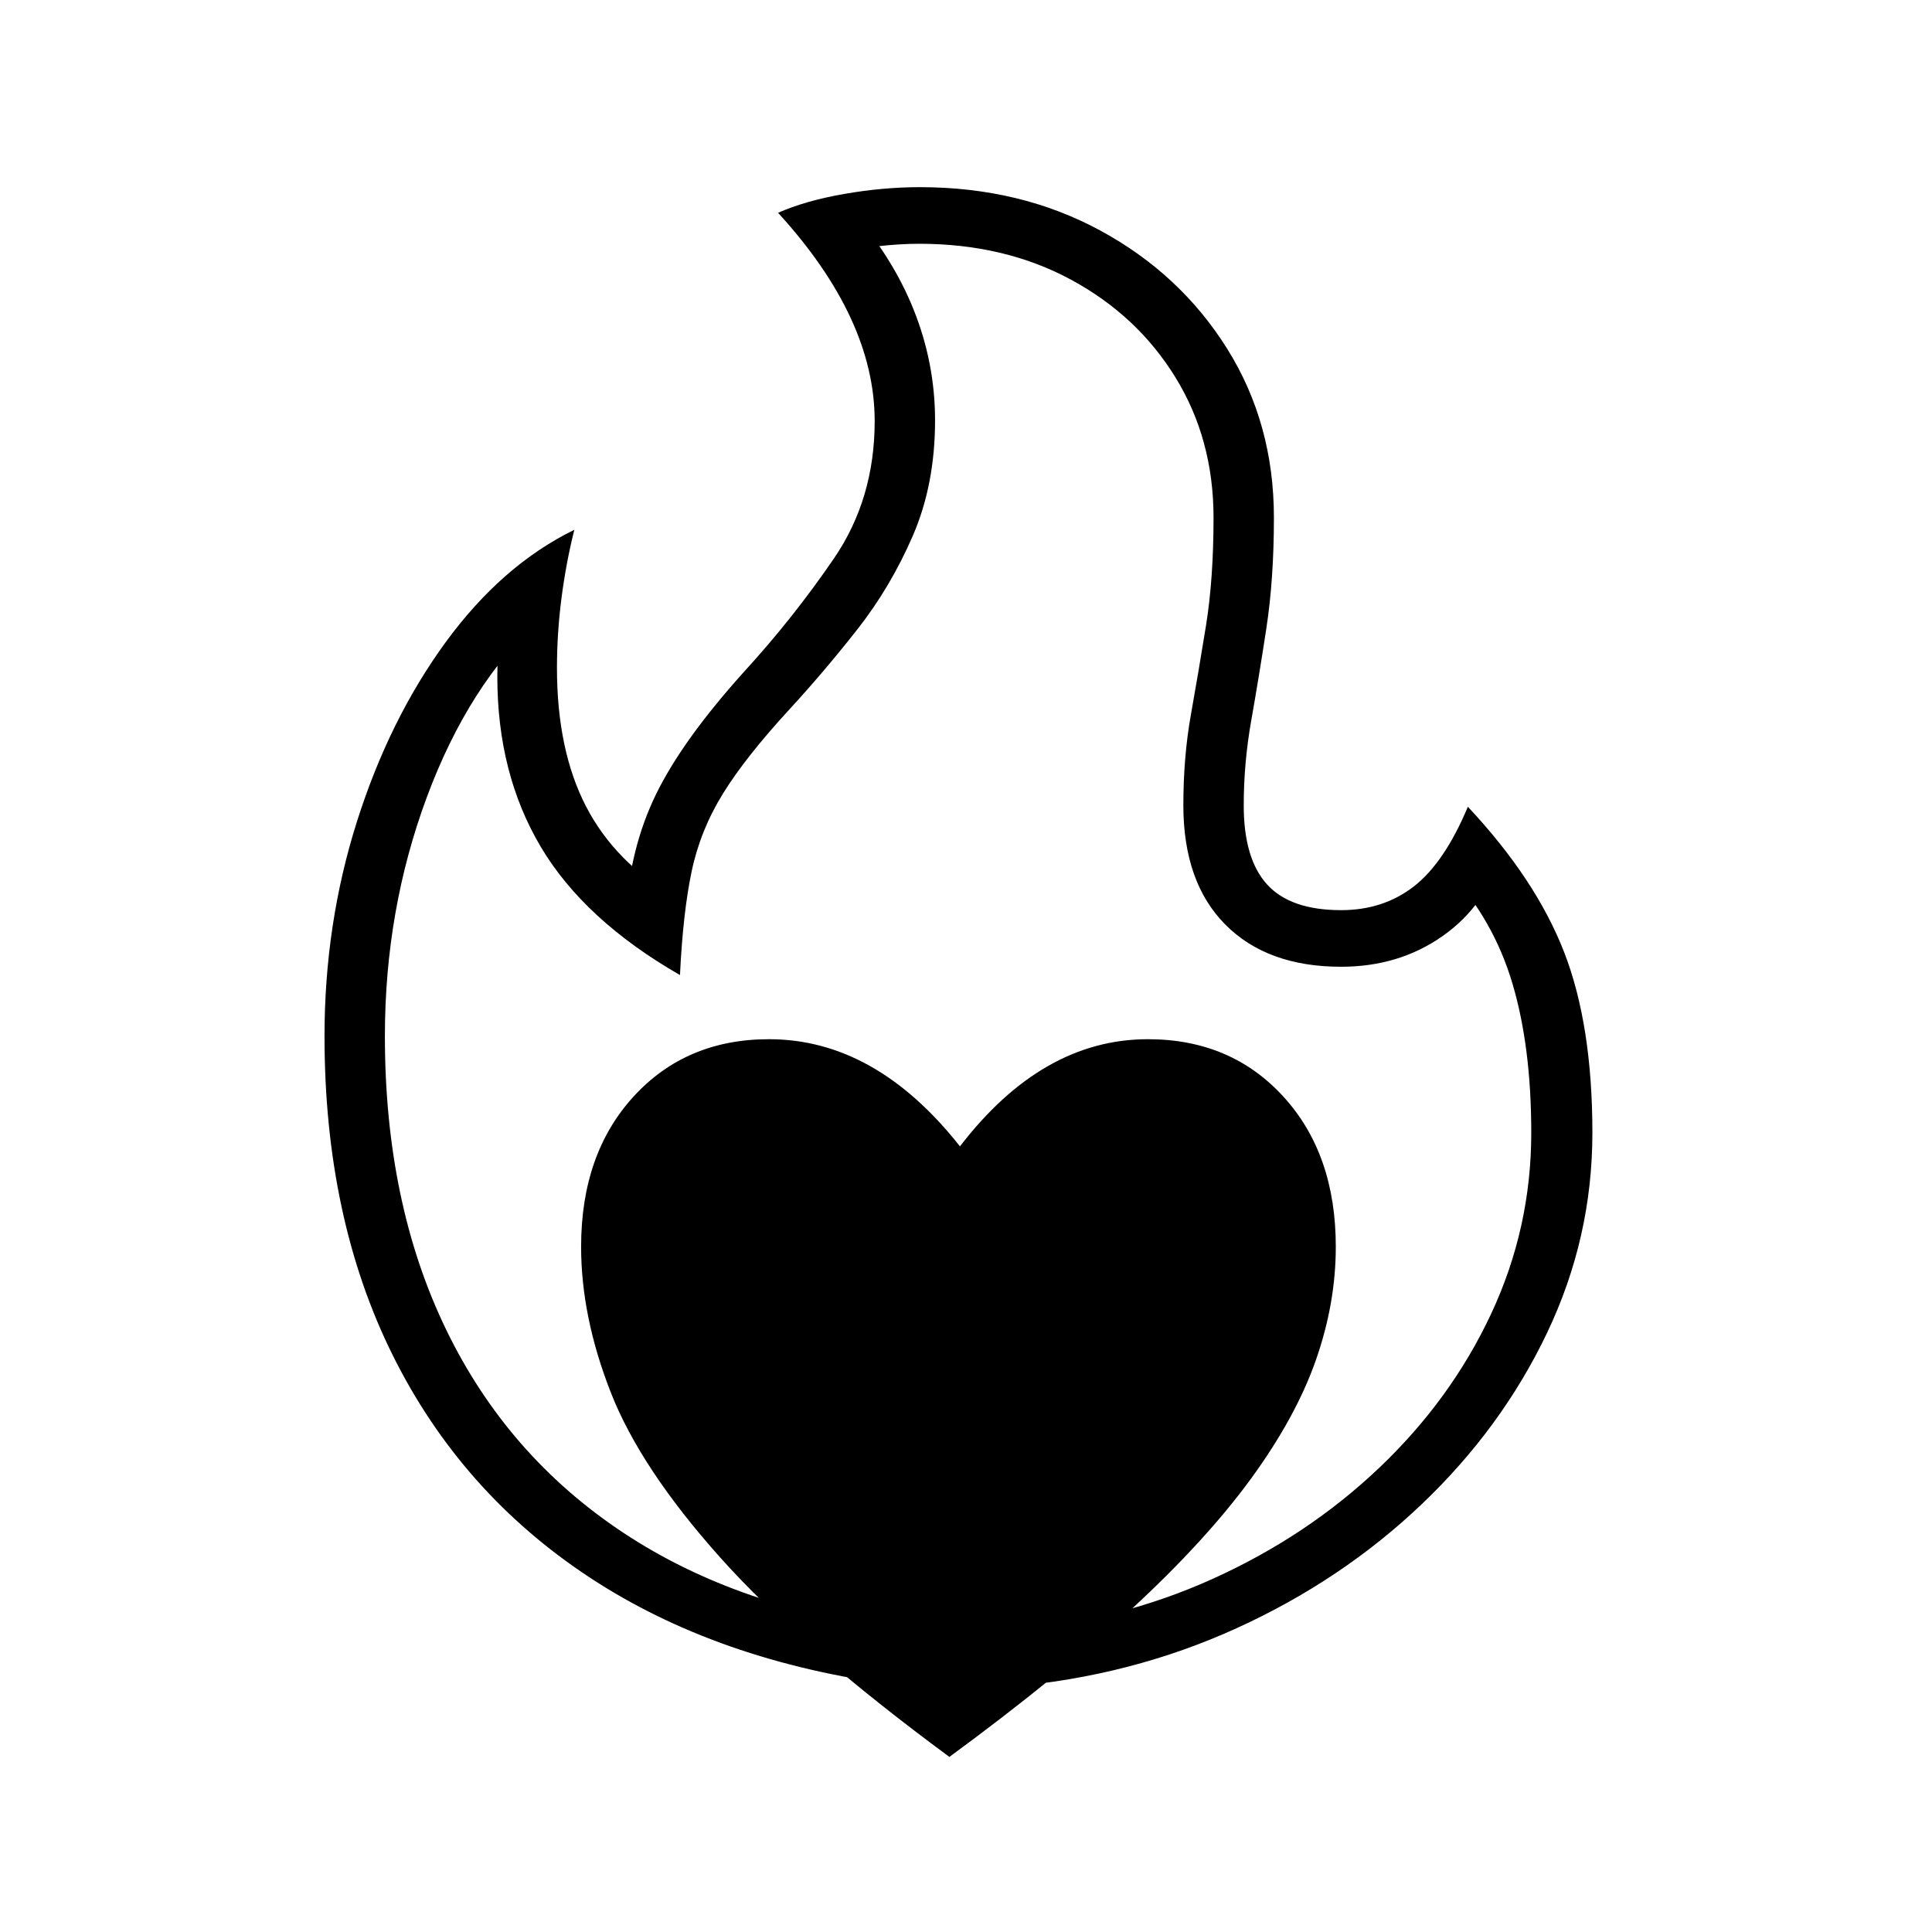 <?xml version="1.0" standalone="no"?>
<!DOCTYPE svg PUBLIC "-//W3C//DTD SVG 1.1//EN" "http://www.w3.org/Graphics/SVG/1.1/DTD/svg11.dtd" >
<svg xmlns="http://www.w3.org/2000/svg" xmlns:xlink="http://www.w3.org/1999/xlink" version="1.1" viewBox="30 -350 2560 2560">
   <path fill="currentColor"
d="M1288 1978q-198 -146 -303.5 -264t-145 -218.5t-39.5 -193.5q0 -123 69.5 -199t179.5 -76q141 0 253 142q109 -142 249 -142q110 0 179.5 76t69.5 199q0 75 -26.5 150.5t-86 157t-158 172.5t-241.5 196zM1369 1885l-5 -74q147 -12 273 -69t221 -147.5t148 -204t53 -239.5
q0 -114 -25 -198t-84 -148l69 -25q-19 69 -77 110t-135 41q-98 0 -153.5 -56t-55.5 -158q0 -64 10 -120t20 -118t10 -143q0 -104 -50.5 -186t-138.5 -129.5t-201 -47.5q-26 0 -56.5 3.5t-66.5 10.5l30 -62q57 64 85.5 135t28.5 147q0 85 -29.5 153t-73.5 124t-90 106
q-58 63 -88 111.5t-41.5 103t-15.5 137.5q-127 -73 -184.5 -170t-57.5 -225q0 -57 11 -106l46 29q-95 87 -150.5 236.5t-55.5 316.5q0 221 81 388.5t235 269.5t371 128l-7 74q-239 -31 -409 -143t-260.5 -294t-90.5 -423q0 -149 43 -284.5t117.5 -237.5t170.5 -149
q-11 44 -17 90.5t-6 92.5q0 109 38.5 183.5t119.5 121.5l-67 25q5 -90 40 -162t117 -163q65 -71 119 -150t54 -182q0 -136 -128 -276q36 -16 87.5 -25t100.5 -9q133 0 239 57.5t168 156.5t62 224q0 81 -10 146.5t-20 122t-10 112.5q0 71 31 105t98 34q56 0 96.5 -31.5
t71.5 -105.5q90 96 127.5 192.5t37.5 239.5q0 139 -60 265t-166 227t-245.5 164.5t-299.5 77.5z" />
</svg>
